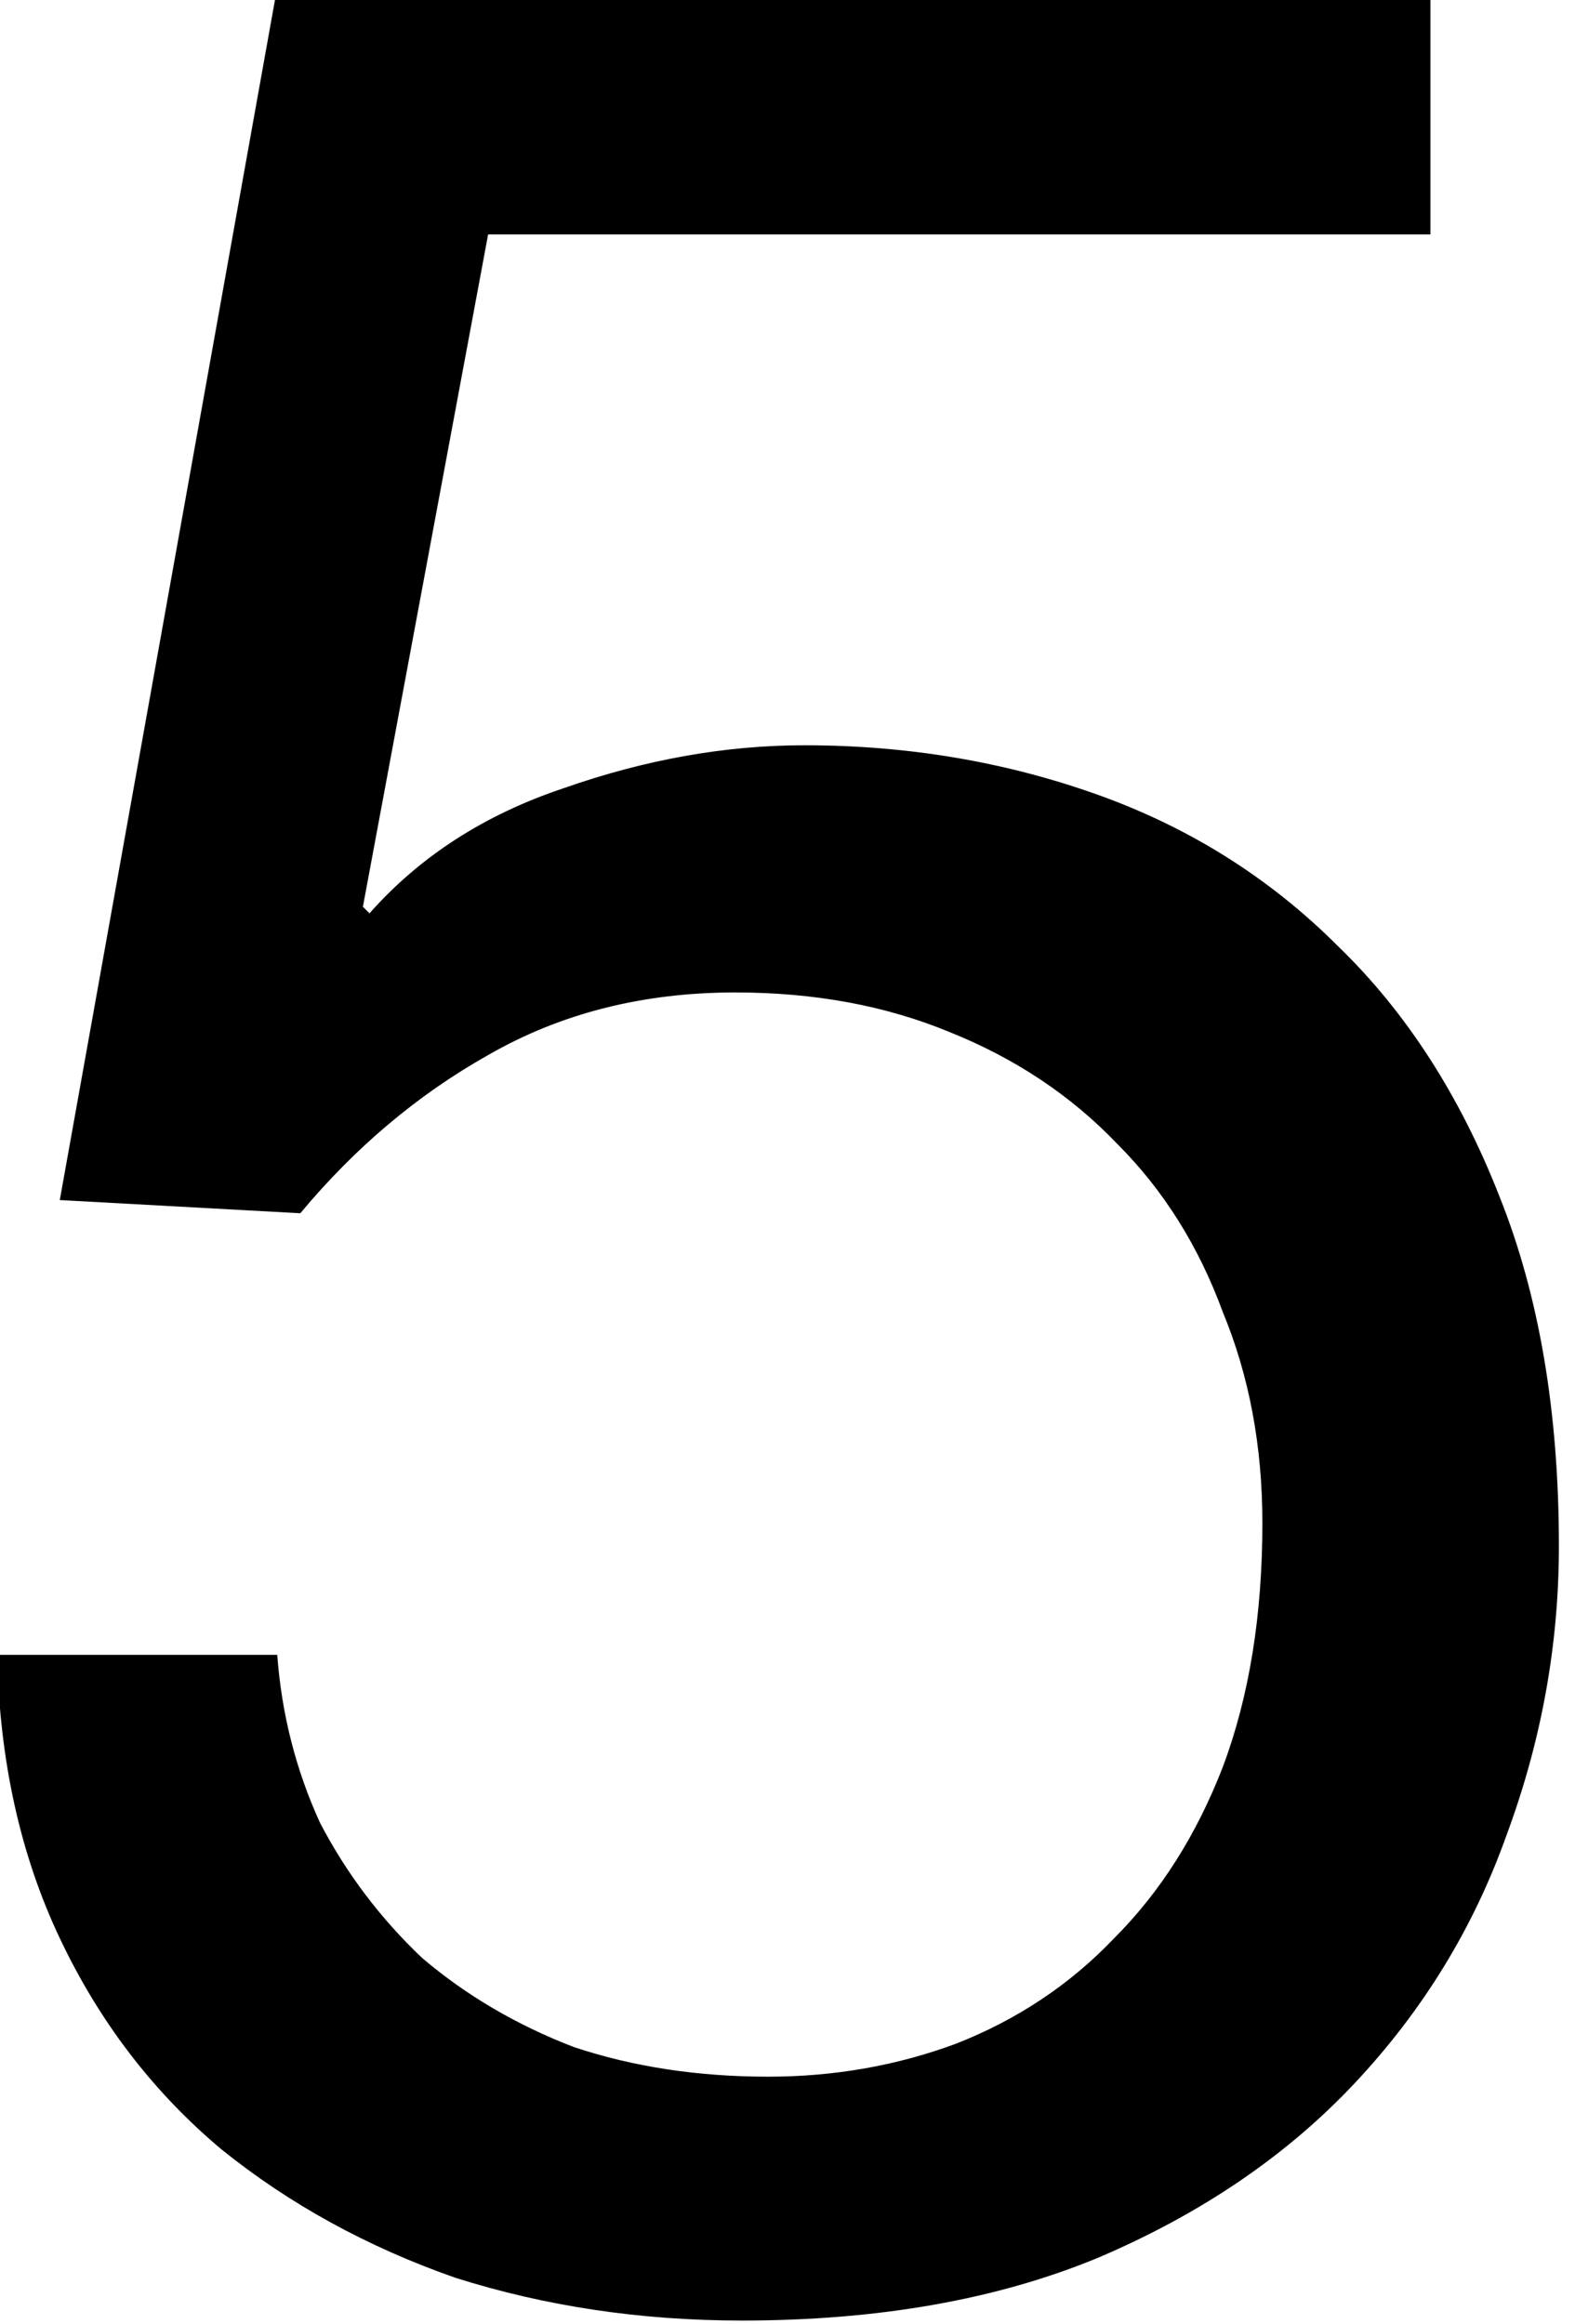 <svg width="80" height="118" viewBox="0 0 80 118" fill="none" xmlns="http://www.w3.org/2000/svg">
<g clip-path="url(#clip0_18_6)">
<path d="M72.656 11.907H24.793L18.433 46.047L18.768 46.381C21.334 43.481 24.625 41.361 28.642 40.022C32.77 38.572 36.842 37.846 40.859 37.846C46.102 37.846 51.067 38.683 55.753 40.357C60.439 42.03 64.511 44.596 67.97 48.055C71.428 51.402 74.162 55.642 76.17 60.774C78.178 65.794 79.182 71.707 79.182 78.513C79.182 83.534 78.29 88.443 76.505 93.24C74.831 97.926 72.265 102.11 68.806 105.792C65.348 109.473 60.997 112.43 55.753 114.661C50.621 116.781 44.596 117.841 37.679 117.841C32.547 117.841 27.694 117.116 23.119 115.665C18.657 114.103 14.696 111.928 11.237 109.139C7.779 106.238 5.045 102.668 3.037 98.428C1.029 94.188 -0.031 89.391 -0.143 84.036H14.082C14.305 87.048 15.031 89.893 16.258 92.571C17.597 95.137 19.326 97.424 21.446 99.432C23.677 101.329 26.243 102.835 29.144 103.951C32.156 104.955 35.448 105.457 39.018 105.457C42.365 105.457 45.544 104.899 48.557 103.783C51.681 102.556 54.358 100.771 56.59 98.428C58.933 96.085 60.774 93.184 62.112 89.726C63.451 86.156 64.121 82.028 64.121 77.342C64.121 73.437 63.451 69.867 62.112 66.631C60.885 63.284 59.1 60.439 56.757 58.096C54.414 55.642 51.569 53.745 48.222 52.406C44.987 51.067 41.361 50.398 37.344 50.398C32.658 50.398 28.475 51.458 24.793 53.578C21.223 55.586 18.043 58.263 15.254 61.611L3.037 60.941L14.082 -0.645H72.656V11.907Z" fill="black"/>
</g>
<defs>
<clipPath id="clip0_18_6">
<rect width="80" height="118" fill="white"/>
</clipPath>
</defs>
</svg>
